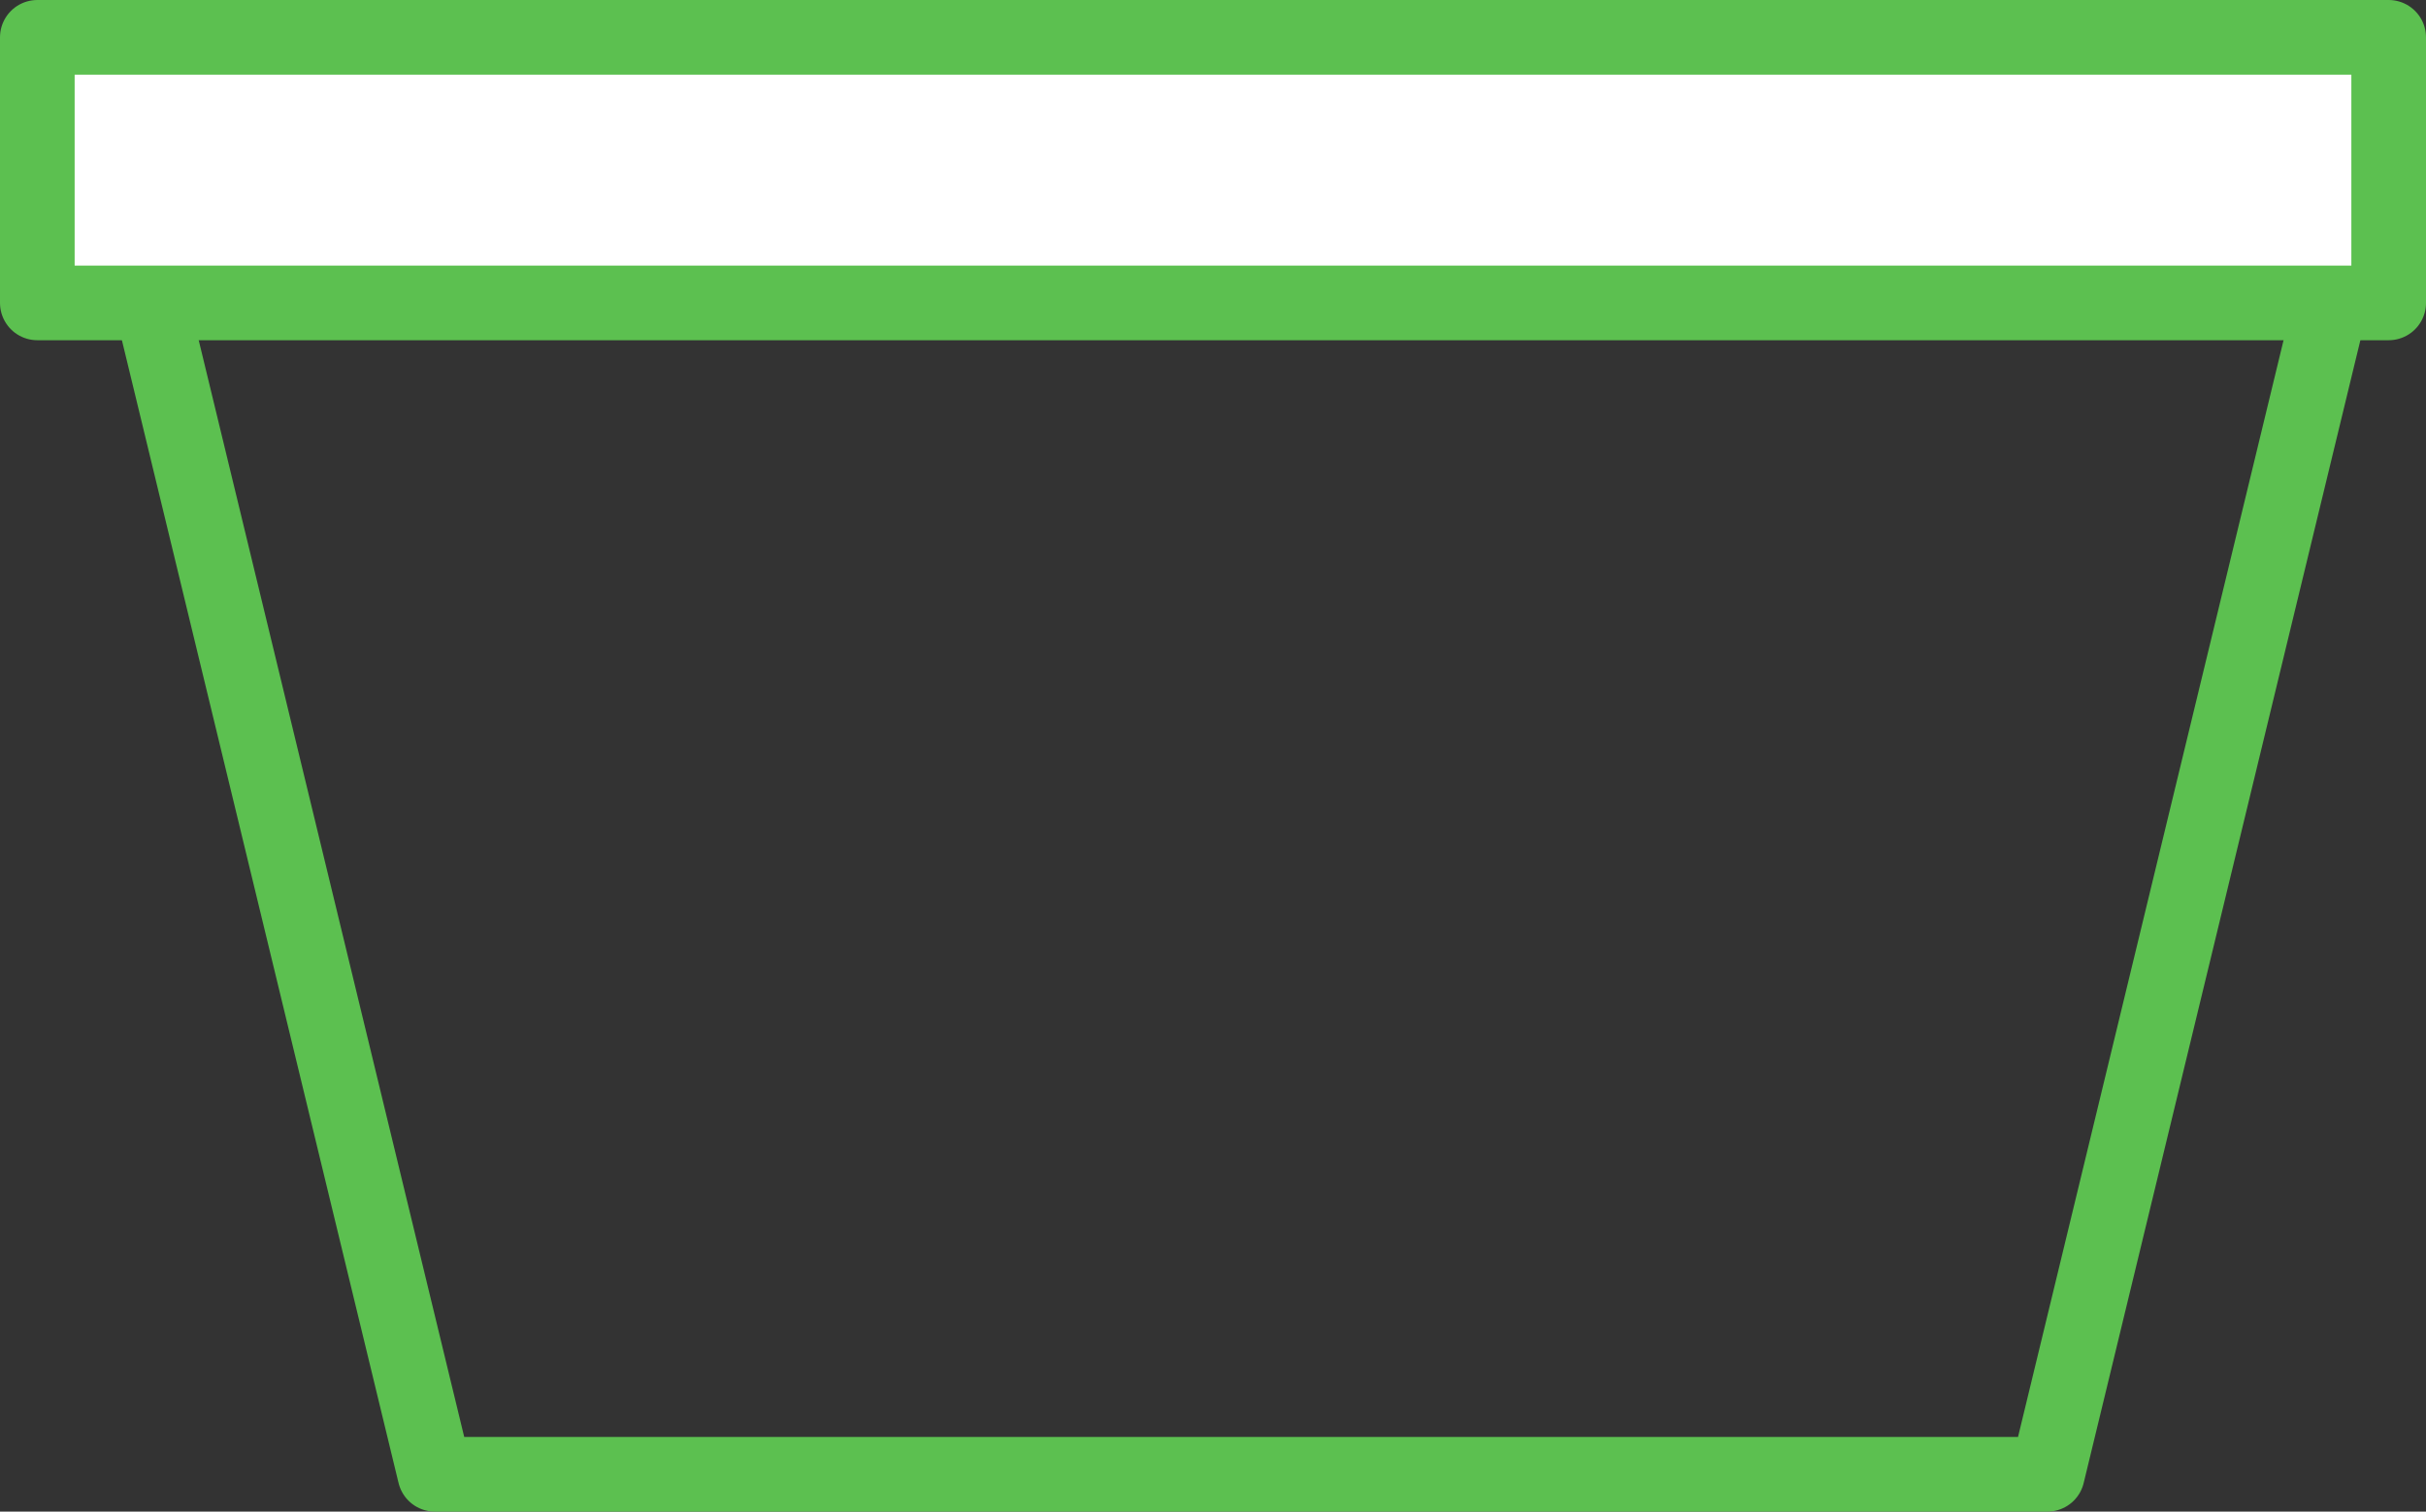 <?xml version="1.0" encoding="UTF-8"?>
<svg id="Layer_2" data-name="Layer 2" xmlns="http://www.w3.org/2000/svg" width="65" height="40.497" viewBox="0 0 65 40.497">
  <rect x="0" y="0" width="65" height="40.497" fill="#333333" stroke="none"/>
  <defs>
    <style>
      .cls-1 {
        fill: #fff;
      }

      .cls-1, .cls-2 {
        stroke: #5CC050;
        stroke-linecap: round;
        stroke-linejoin: round;
        stroke-width: 2px;
      }

      .cls-2 {
        fill: none;
      }
    </style>
  </defs>
  <g id="_ÎÓÈ_1" data-name="—ÎÓÈ_1">
    <g id="Group_2958" data-name="Group 2958">
      <path id="Path_470" data-name="Path 470" class="cls-2" d="m64,1.733H2.508l9.143,37.764h43.205L64,1.733Z"/>
      <rect id="Rectangle_1776" data-name="Rectangle 1776" class="cls-1" x="1" y="1" width="63" height="7.115"/>
    </g>
  </g>
</svg>